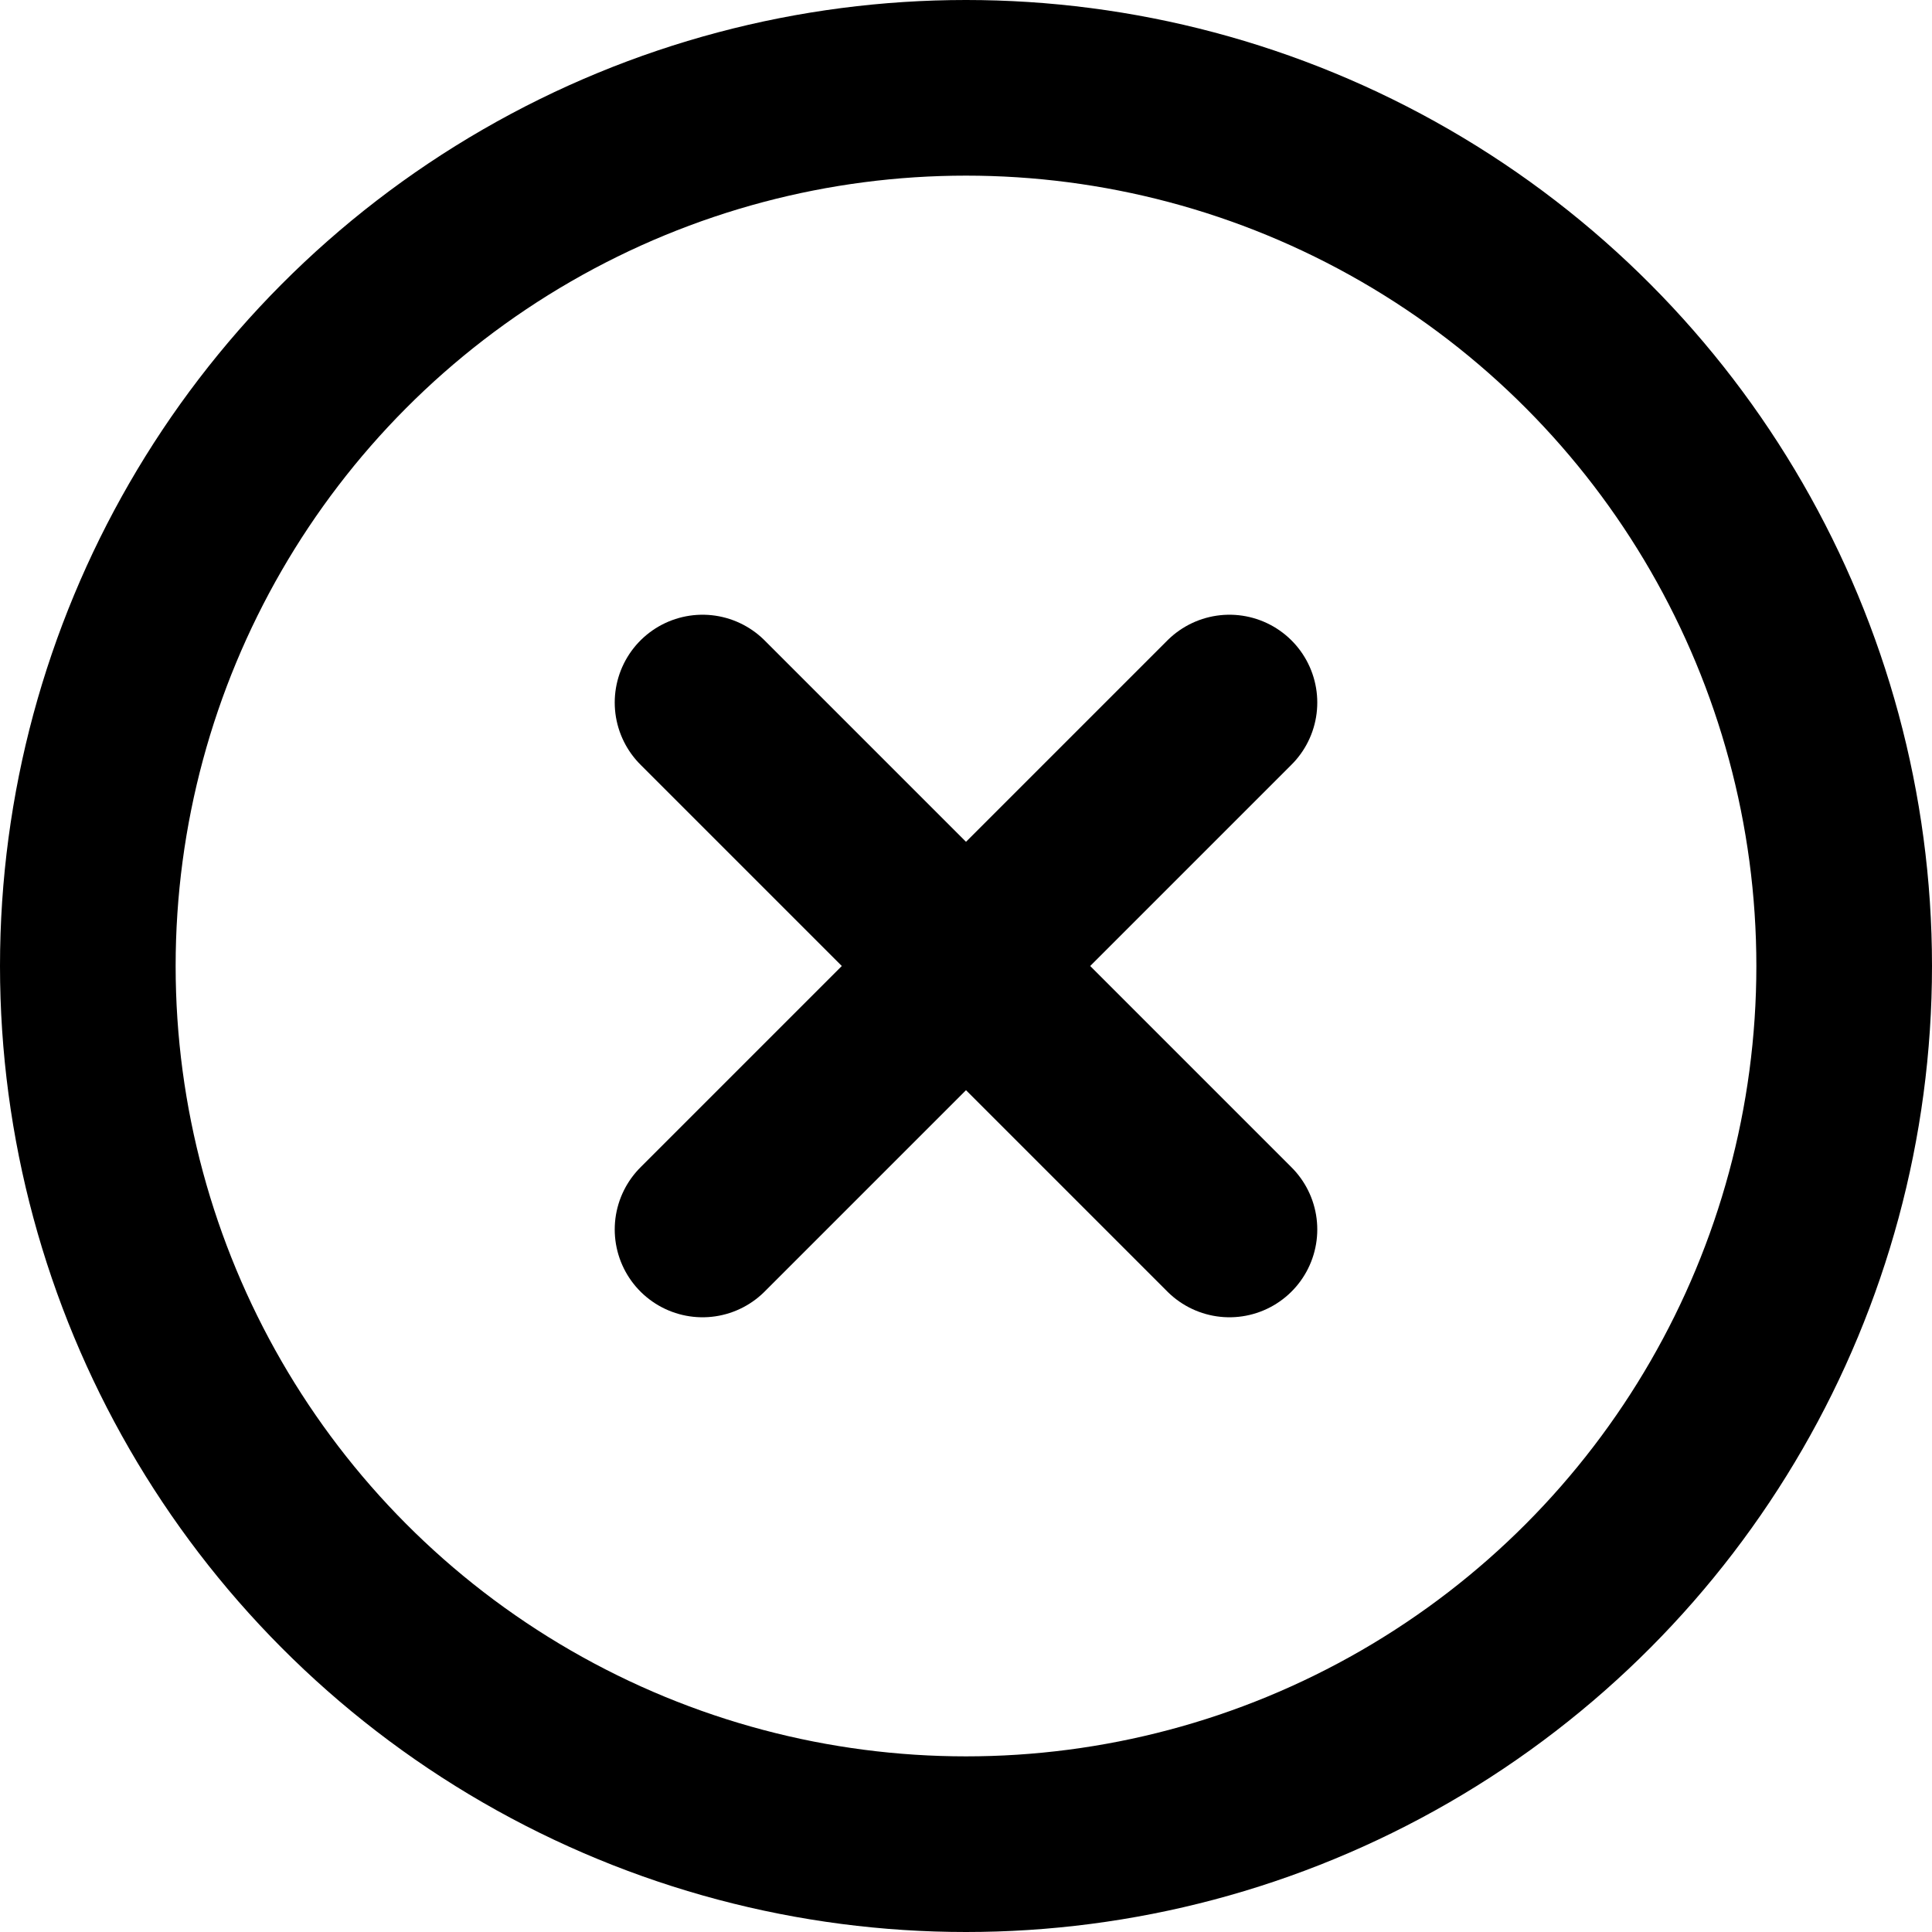 <svg xmlns="http://www.w3.org/2000/svg" width="22" height="22" viewBox="0 0 22 22">
  <g id="Group_25" data-name="Group 25" transform="translate(-3750.5 654.5)">
    <g id="x-circle" transform="translate(3749.5 -655.5)">
      <circle id="Ellipse_88" data-name="Ellipse 88" cx="10" cy="10" r="10" transform="translate(2 2)" fill="none" stroke="#000" stroke-linecap="round" stroke-linejoin="round" stroke-width="2"/>
      <line id="Line_291" data-name="Line 291" x1="6" y2="6" transform="translate(9 9)" fill="none" stroke="#000" stroke-linecap="round" stroke-linejoin="round" stroke-width="2"/>
      <line id="Line_292" data-name="Line 292" x2="6" y2="6" transform="translate(9 9)" fill="none" stroke="#000" stroke-linecap="round" stroke-linejoin="round" stroke-width="2"/>
    </g>
  </g>
</svg>
